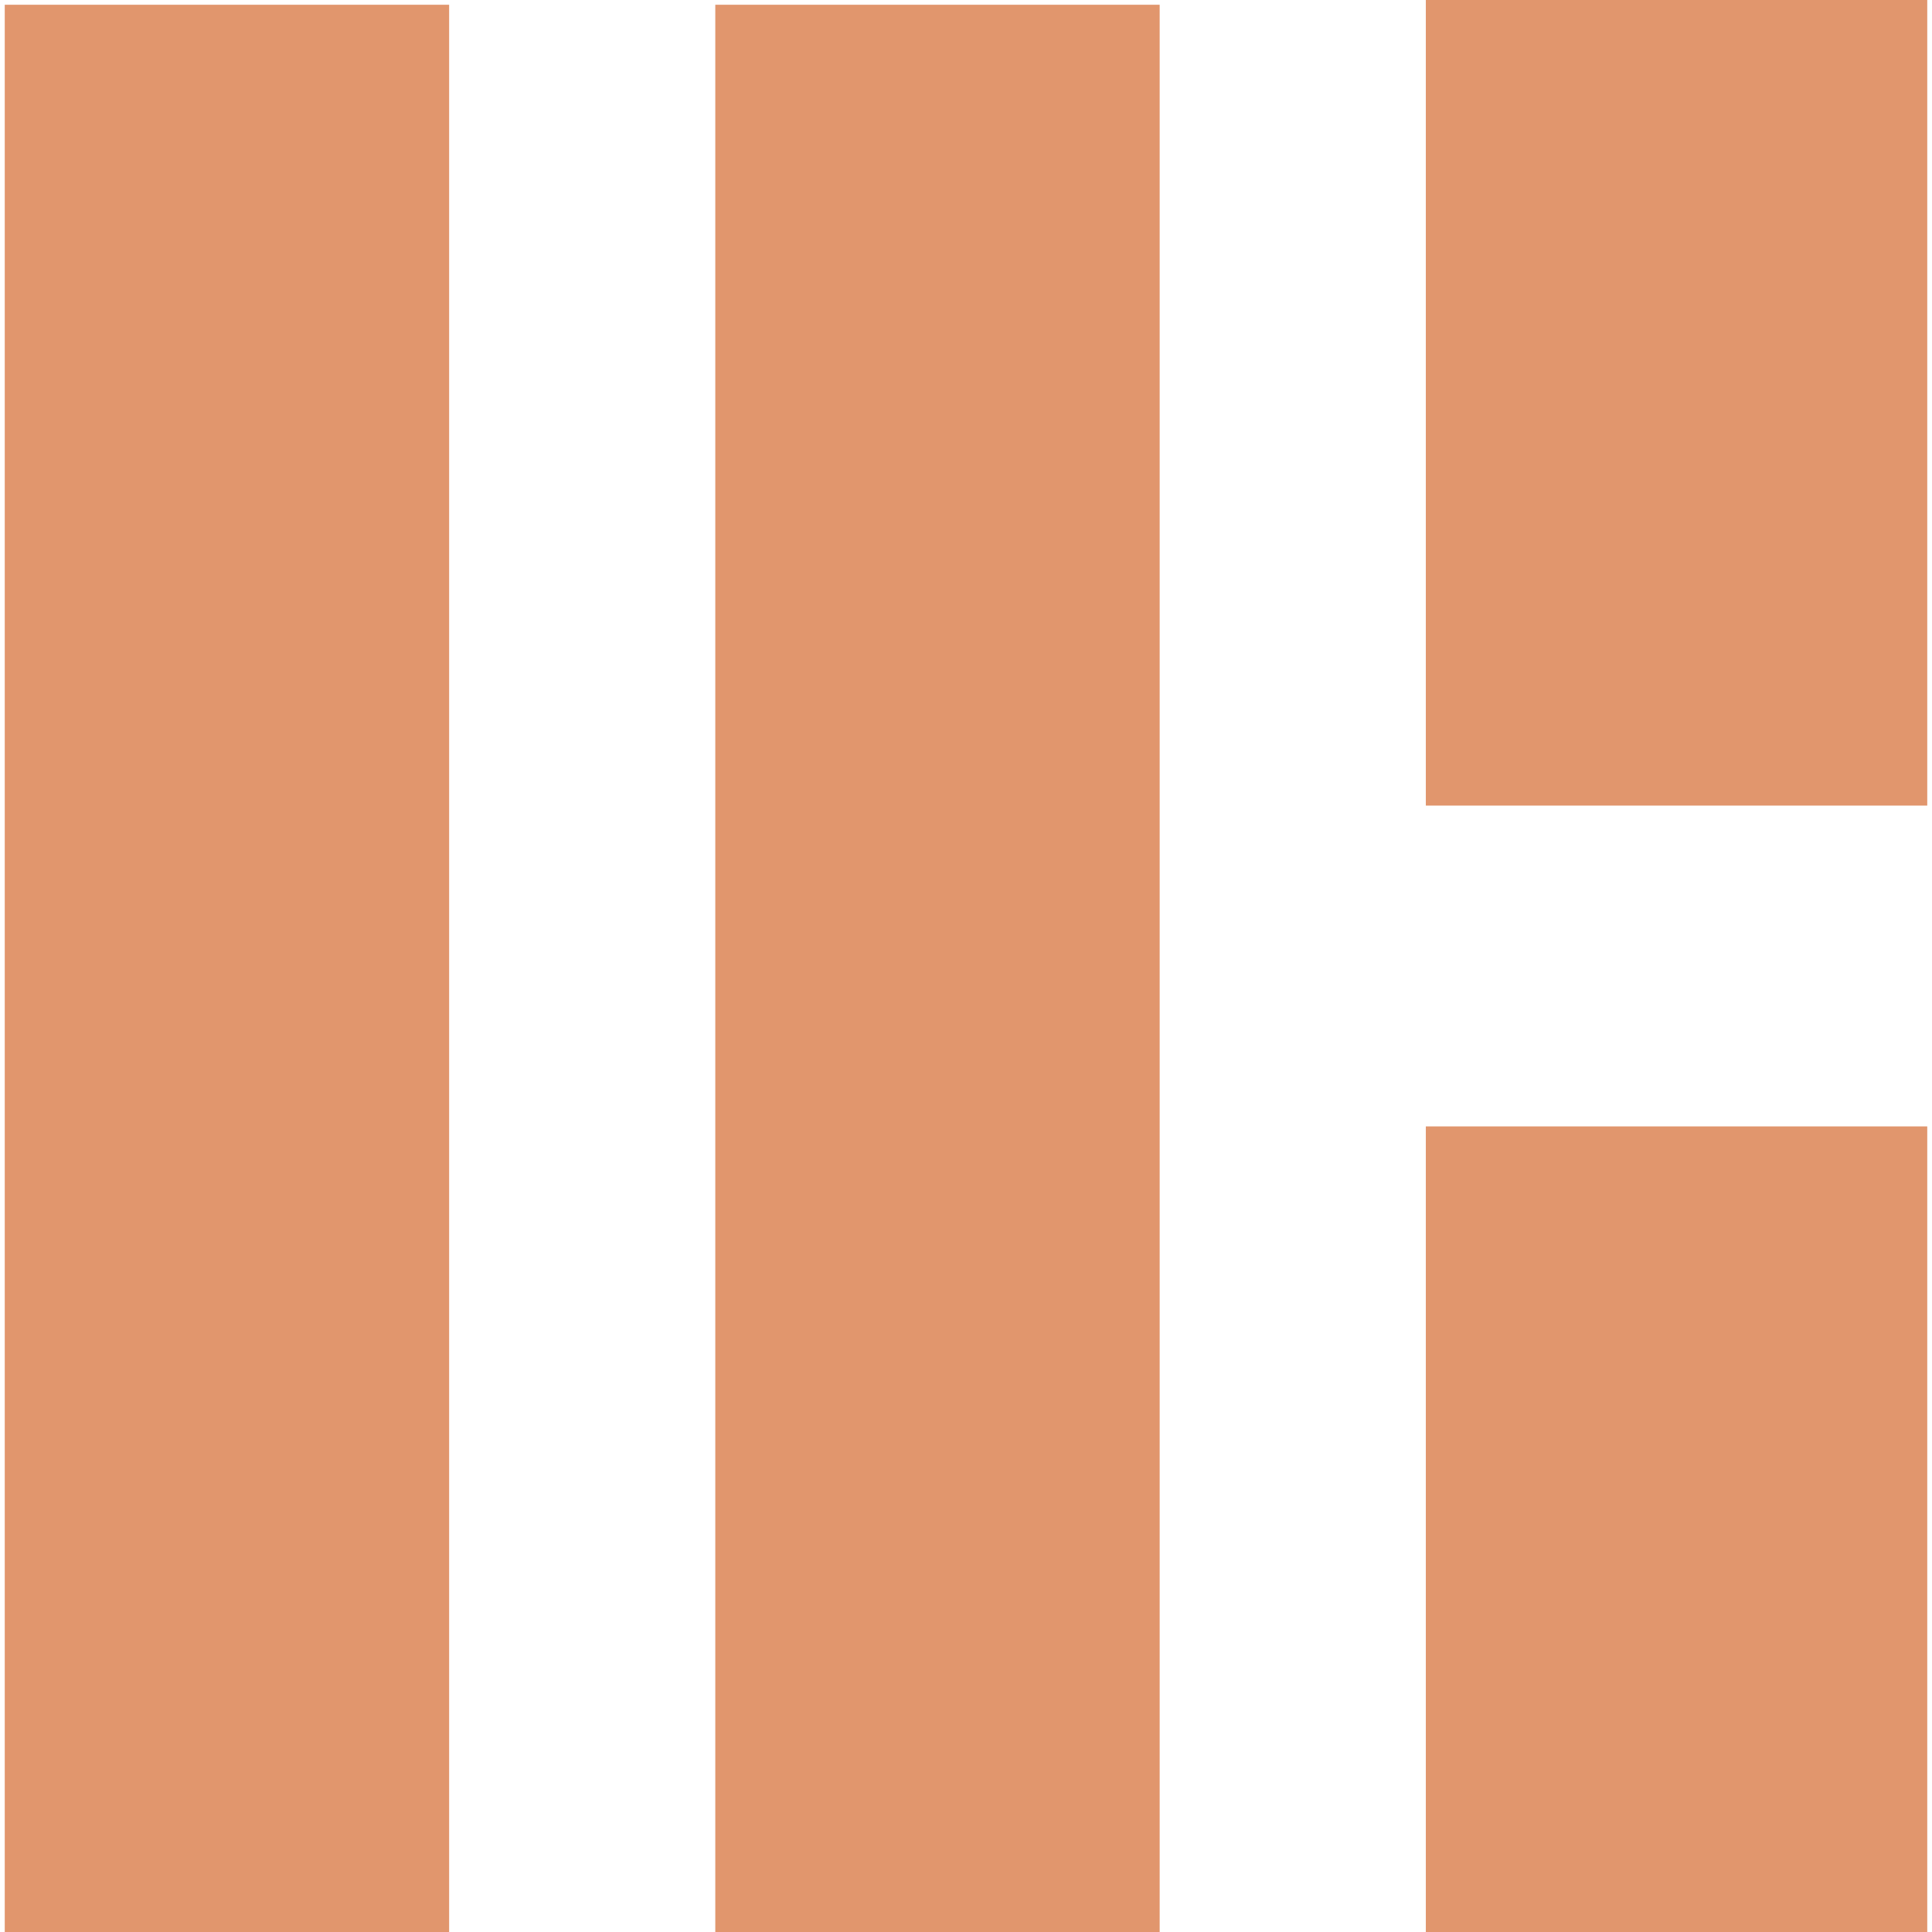 <?xml version="1.0" encoding="UTF-8" standalone="no"?>
<svg
   width="1200pt"
   height="1200pt"
   version="1.1"
   viewBox="0 0 1200 1200"
   id="svg1"
   sodipodi:docname="btnFitVert.svg"
   inkscape:version="1.4.2 (f4327f4, 2025-05-13)"
   inkscape:export-filename="btnFitVert.png"
   inkscape:export-xdpi="96"
   inkscape:export-ydpi="96"
   xmlns:inkscape="http://www.inkscape.org/namespaces/inkscape"
   xmlns:sodipodi="http://sodipodi.sourceforge.net/DTD/sodipodi-0.dtd"
   xmlns="http://www.w3.org/2000/svg"
   xmlns:svg="http://www.w3.org/2000/svg">
  <defs
     id="defs1" />
  <sodipodi:namedview
     id="namedview1"
     pagecolor="#ffffff"
     bordercolor="#000000"
     borderopacity="0.25"
     inkscape:showpageshadow="2"
     inkscape:pageopacity="0.0"
     inkscape:pagecheckerboard="0"
     inkscape:deskcolor="#d1d1d1"
     inkscape:document-units="pt"
     inkscape:zoom="0.61"
     inkscape:cx="800"
     inkscape:cy="351.63934"
     inkscape:window-width="1920"
     inkscape:window-height="1094"
     inkscape:window-x="-11"
     inkscape:window-y="-11"
     inkscape:window-maximized="1"
     inkscape:current-layer="svg1" />
  <g
     id="g4"
     transform="matrix(0,1,1,0,-1.8239021e-5,0)">
    <rect
       style="fill:#e1966d;stroke-width:5.908;-inkscape-stroke:none"
       id="rect1"
       width="1197.048"
       height="276.015"
       x="2.952"
       y="2.952" />
    <rect
       style="fill:#e1966d;stroke-width:4.058;-inkscape-stroke:none"
       id="rect2"
       width="500.369"
       height="311.439"
       x="0"
       y="885.609" />
    <rect
       style="fill:#e1966d;stroke-width:4.058;-inkscape-stroke:none"
       id="rect3"
       width="500.369"
       height="311.439"
       x="699.631"
       y="885.609" />
    <rect
       style="fill:#e1966d;stroke-width:5.908;-inkscape-stroke:none"
       id="rect4"
       width="1197.048"
       height="276.015"
       x="2.952"
       y="444.28" />
  </g>
</svg>
